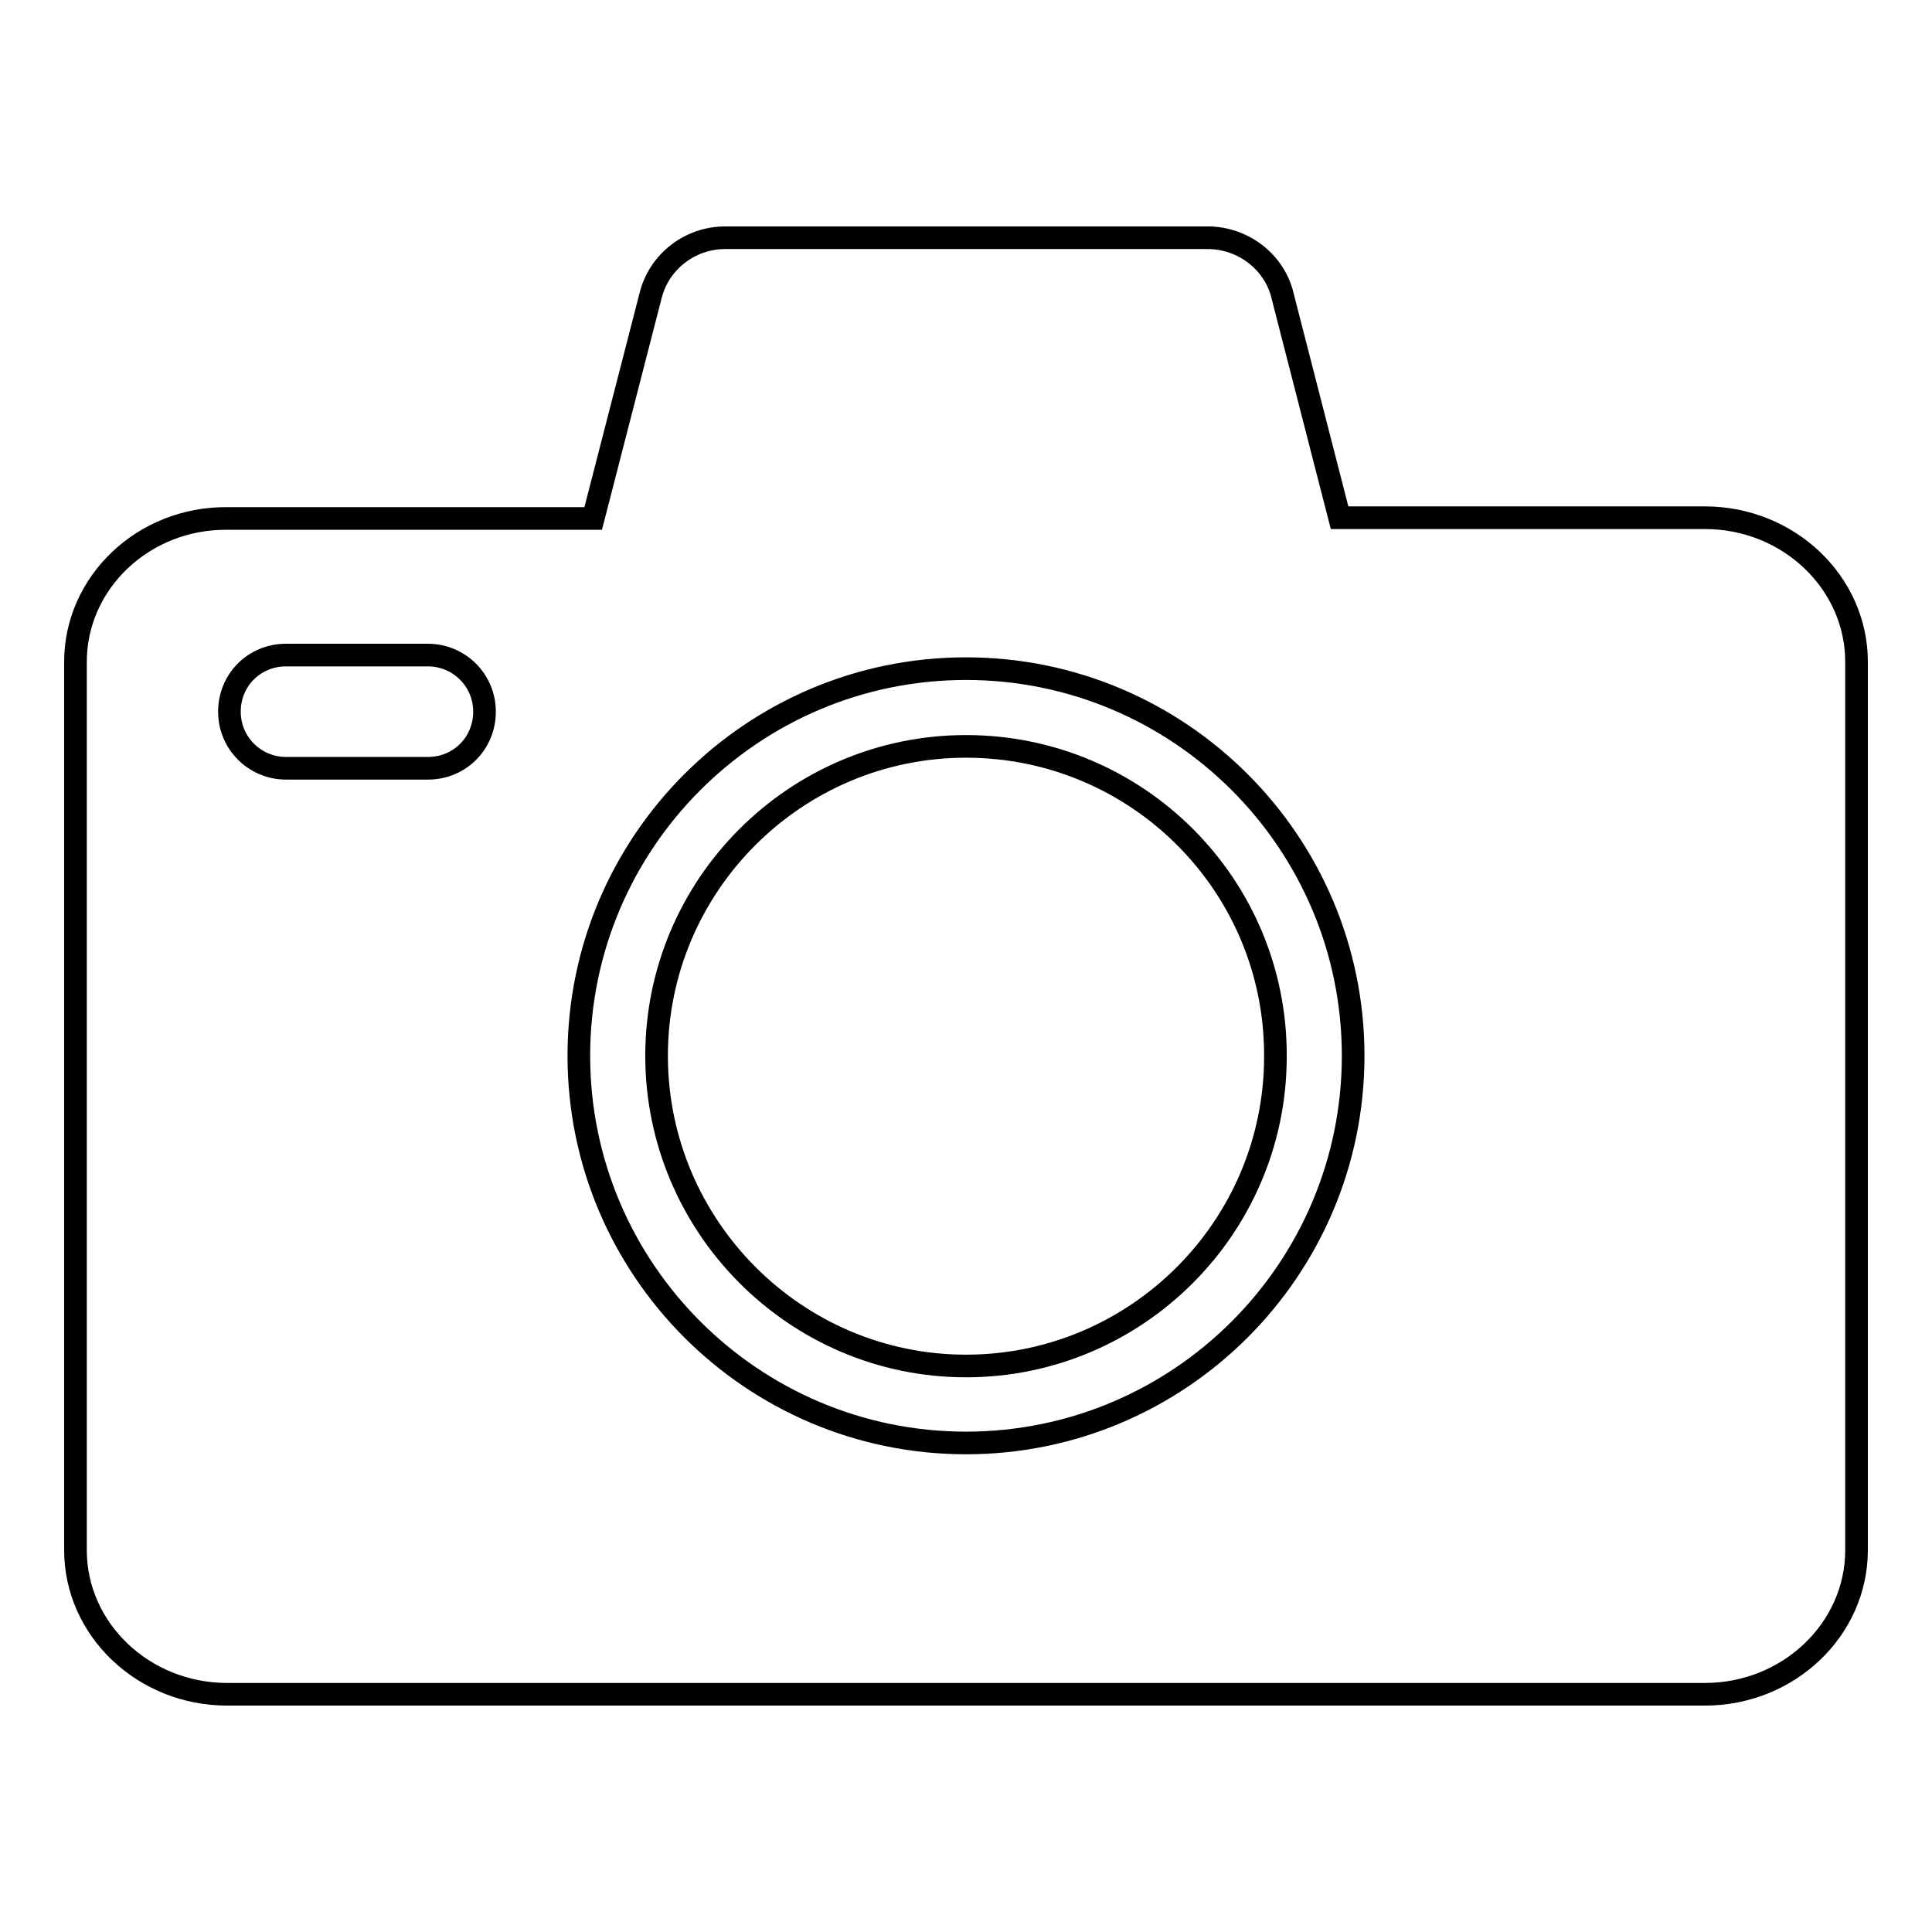 <?xml version="1.0" encoding="utf-8"?>
<!-- Svg Vector Icons : http://www.onlinewebfonts.com/icon -->
<!DOCTYPE svg PUBLIC "-//W3C//DTD SVG 1.1//EN" "http://www.w3.org/Graphics/SVG/1.1/DTD/svg11.dtd">
<svg version="1.1" xmlns="http://www.w3.org/2000/svg" xmlns:xlink="http://www.w3.org/1999/xlink" x="0px" y="0px" viewBox="0 0 256 256" enable-background="new 0 0 256 256" xml:space="preserve">
<g><g><path stroke-width="3" fill-opacity="0" stroke="#000000"  d="M128,98.9c-22.6,0-41,18.4-41,41s18.4,41.1,41,41.1s41-18.4,41-41C169.1,117.3,150.7,98.9,128,98.9z"/><path stroke-width="3" fill-opacity="0" stroke="#000000"  d="M225.9,68.6h-48.4L170,39.4c-1-4.6-5.2-7.9-10-7.9H96.1c-4.7,0-8.8,3.2-9.9,7.7l-7.6,29.5H30.1C19,68.6,10,77.2,10,87.7v117.7c0,10.5,9,19.1,20.1,19.1h195.8c11.1,0,20.1-8.6,20.1-19.1V87.7C246,77.2,237,68.6,225.9,68.6z M56.7,101.8H37.9c-4.1,0-7.5-3.3-7.5-7.5s3.3-7.5,7.5-7.5h18.8c4.1,0,7.5,3.3,7.5,7.5C64.2,98.5,60.9,101.8,56.7,101.8z M128,191.2c-28.3,0-51.3-23-51.3-51.3c0-28.3,23-51.3,51.3-51.3c28.3,0,51.3,23,51.3,51.3C179.3,168.2,156.3,191.2,128,191.2z"/></g></g>
</svg>